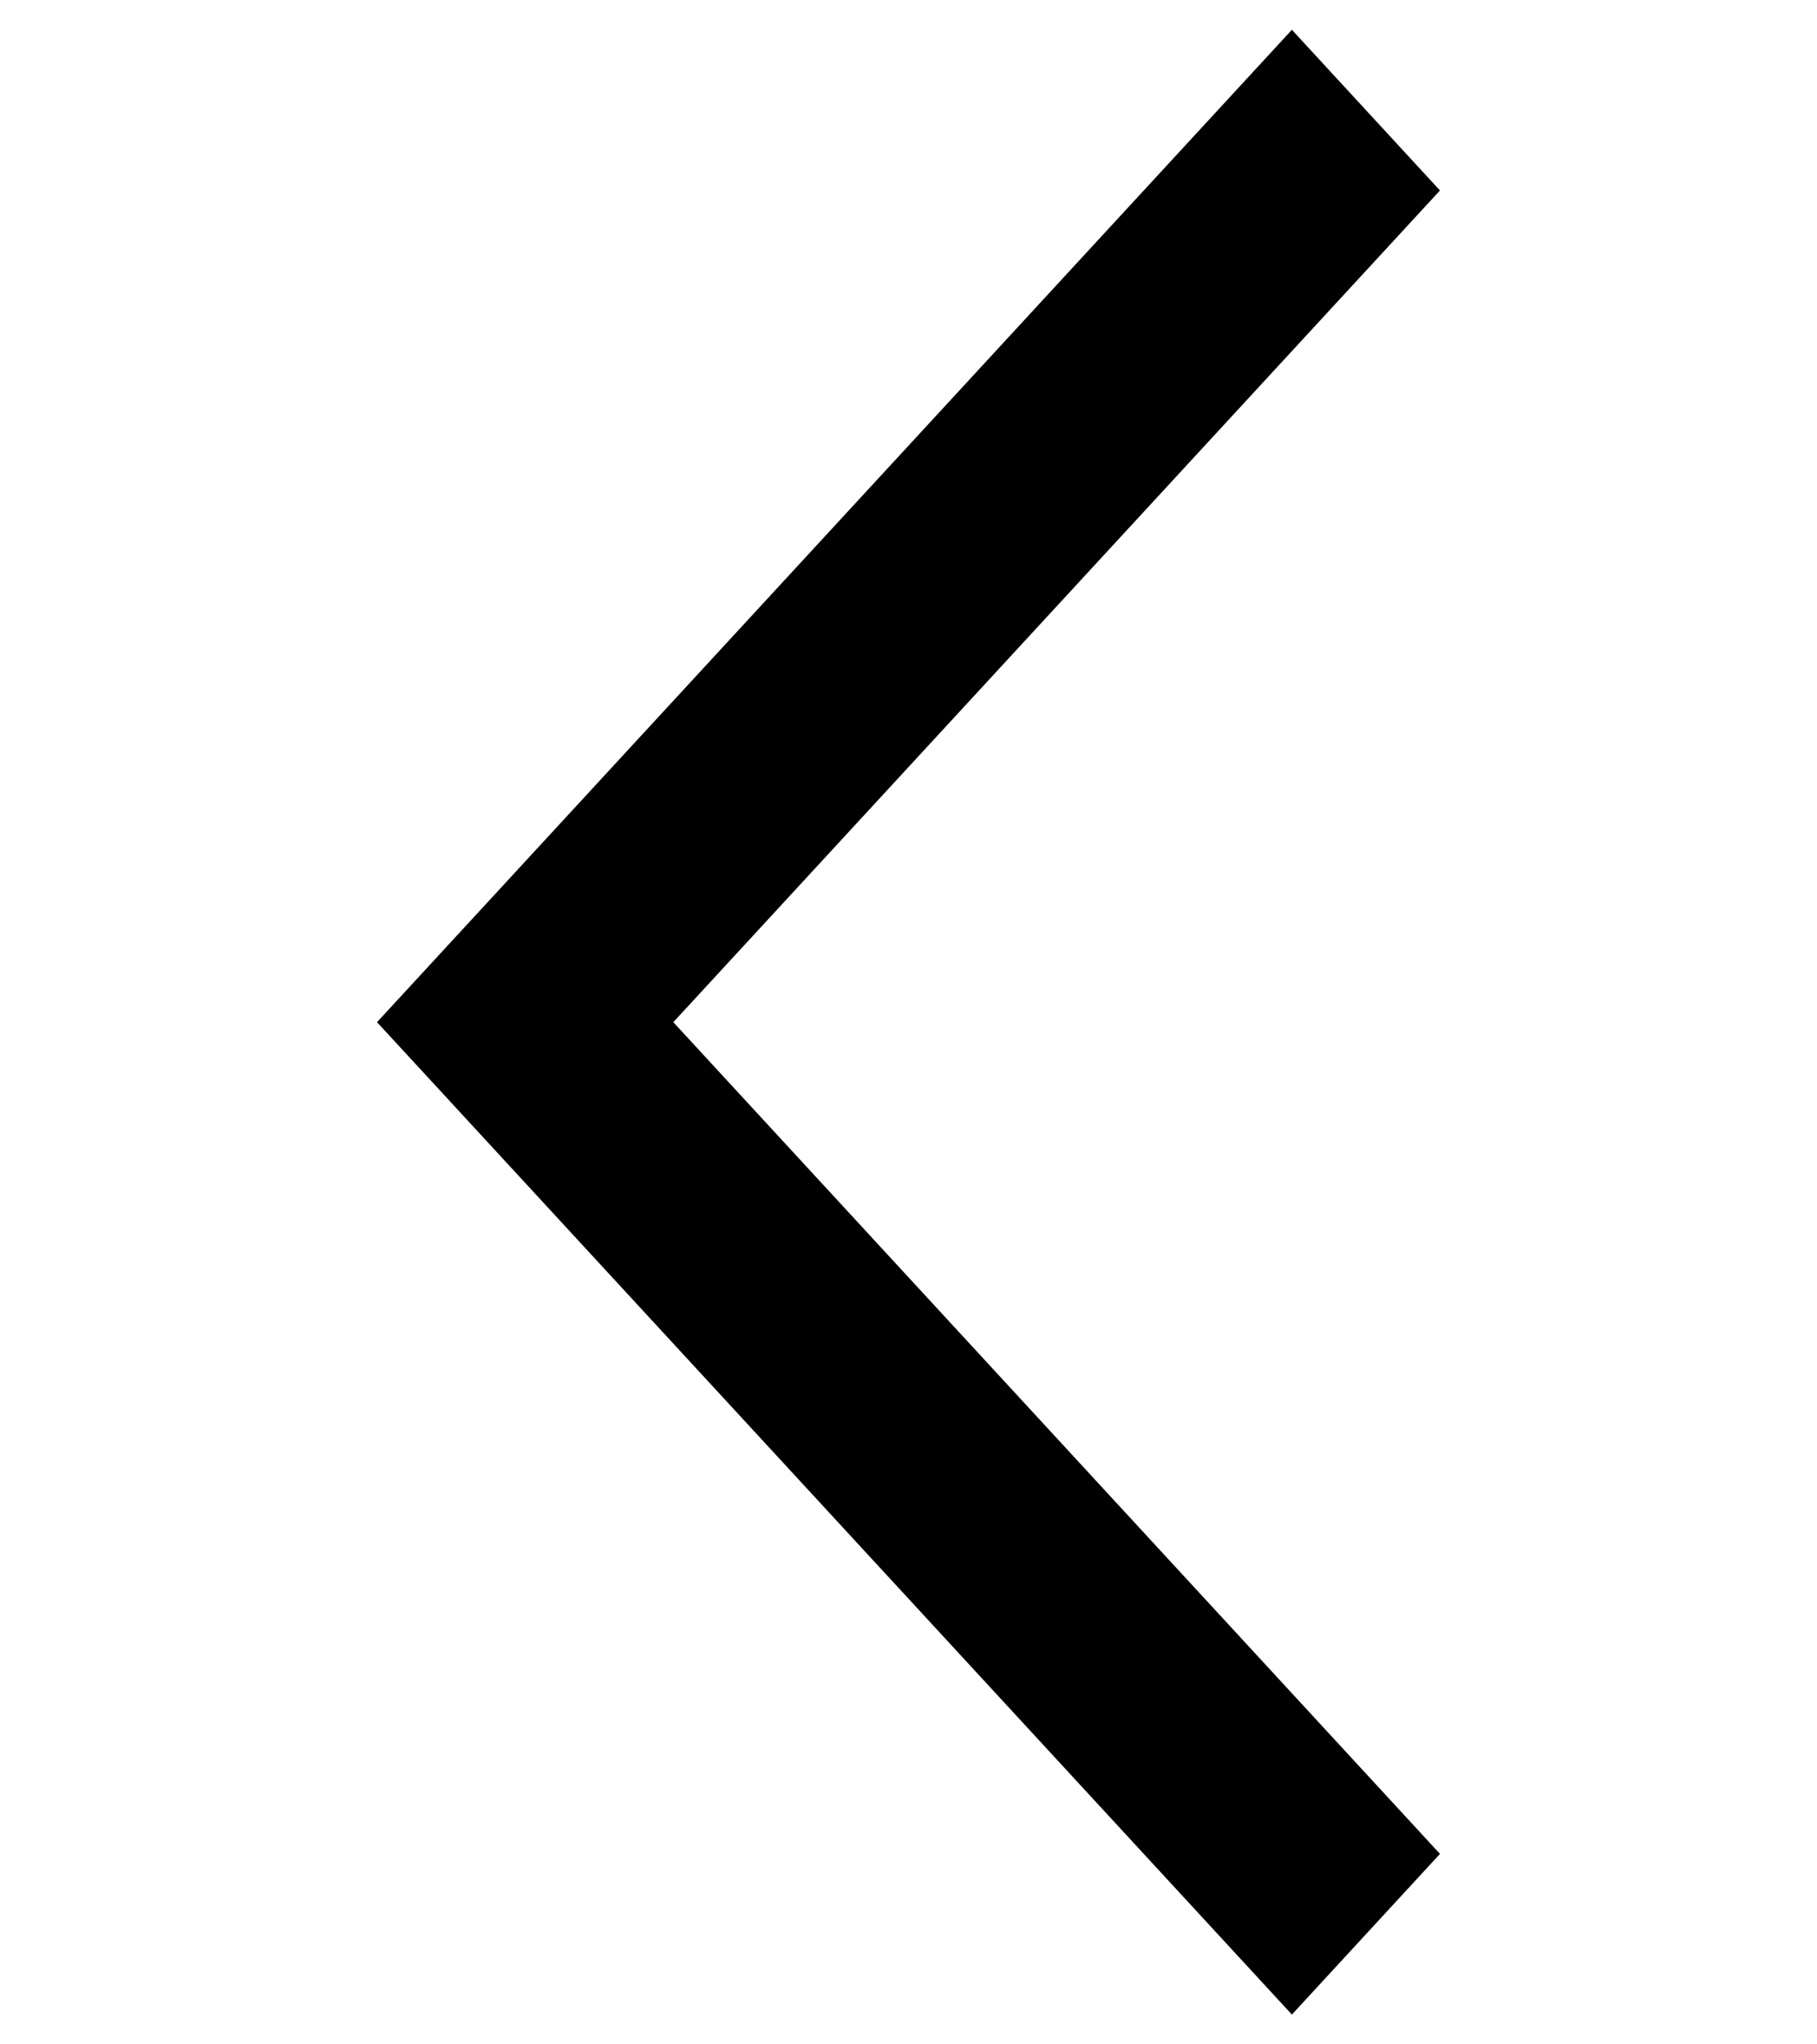 <svg width="16" height="18" viewBox="0 0 16 18" fill="none" xmlns="http://www.w3.org/2000/svg">
<path fill-rule="evenodd" clip-rule="evenodd" d="M11.376 17L12 16.323L5.249 9L12 1.677L11.376 1L4 9L11.376 17Z" fill="black" stroke="black"/>
</svg>
